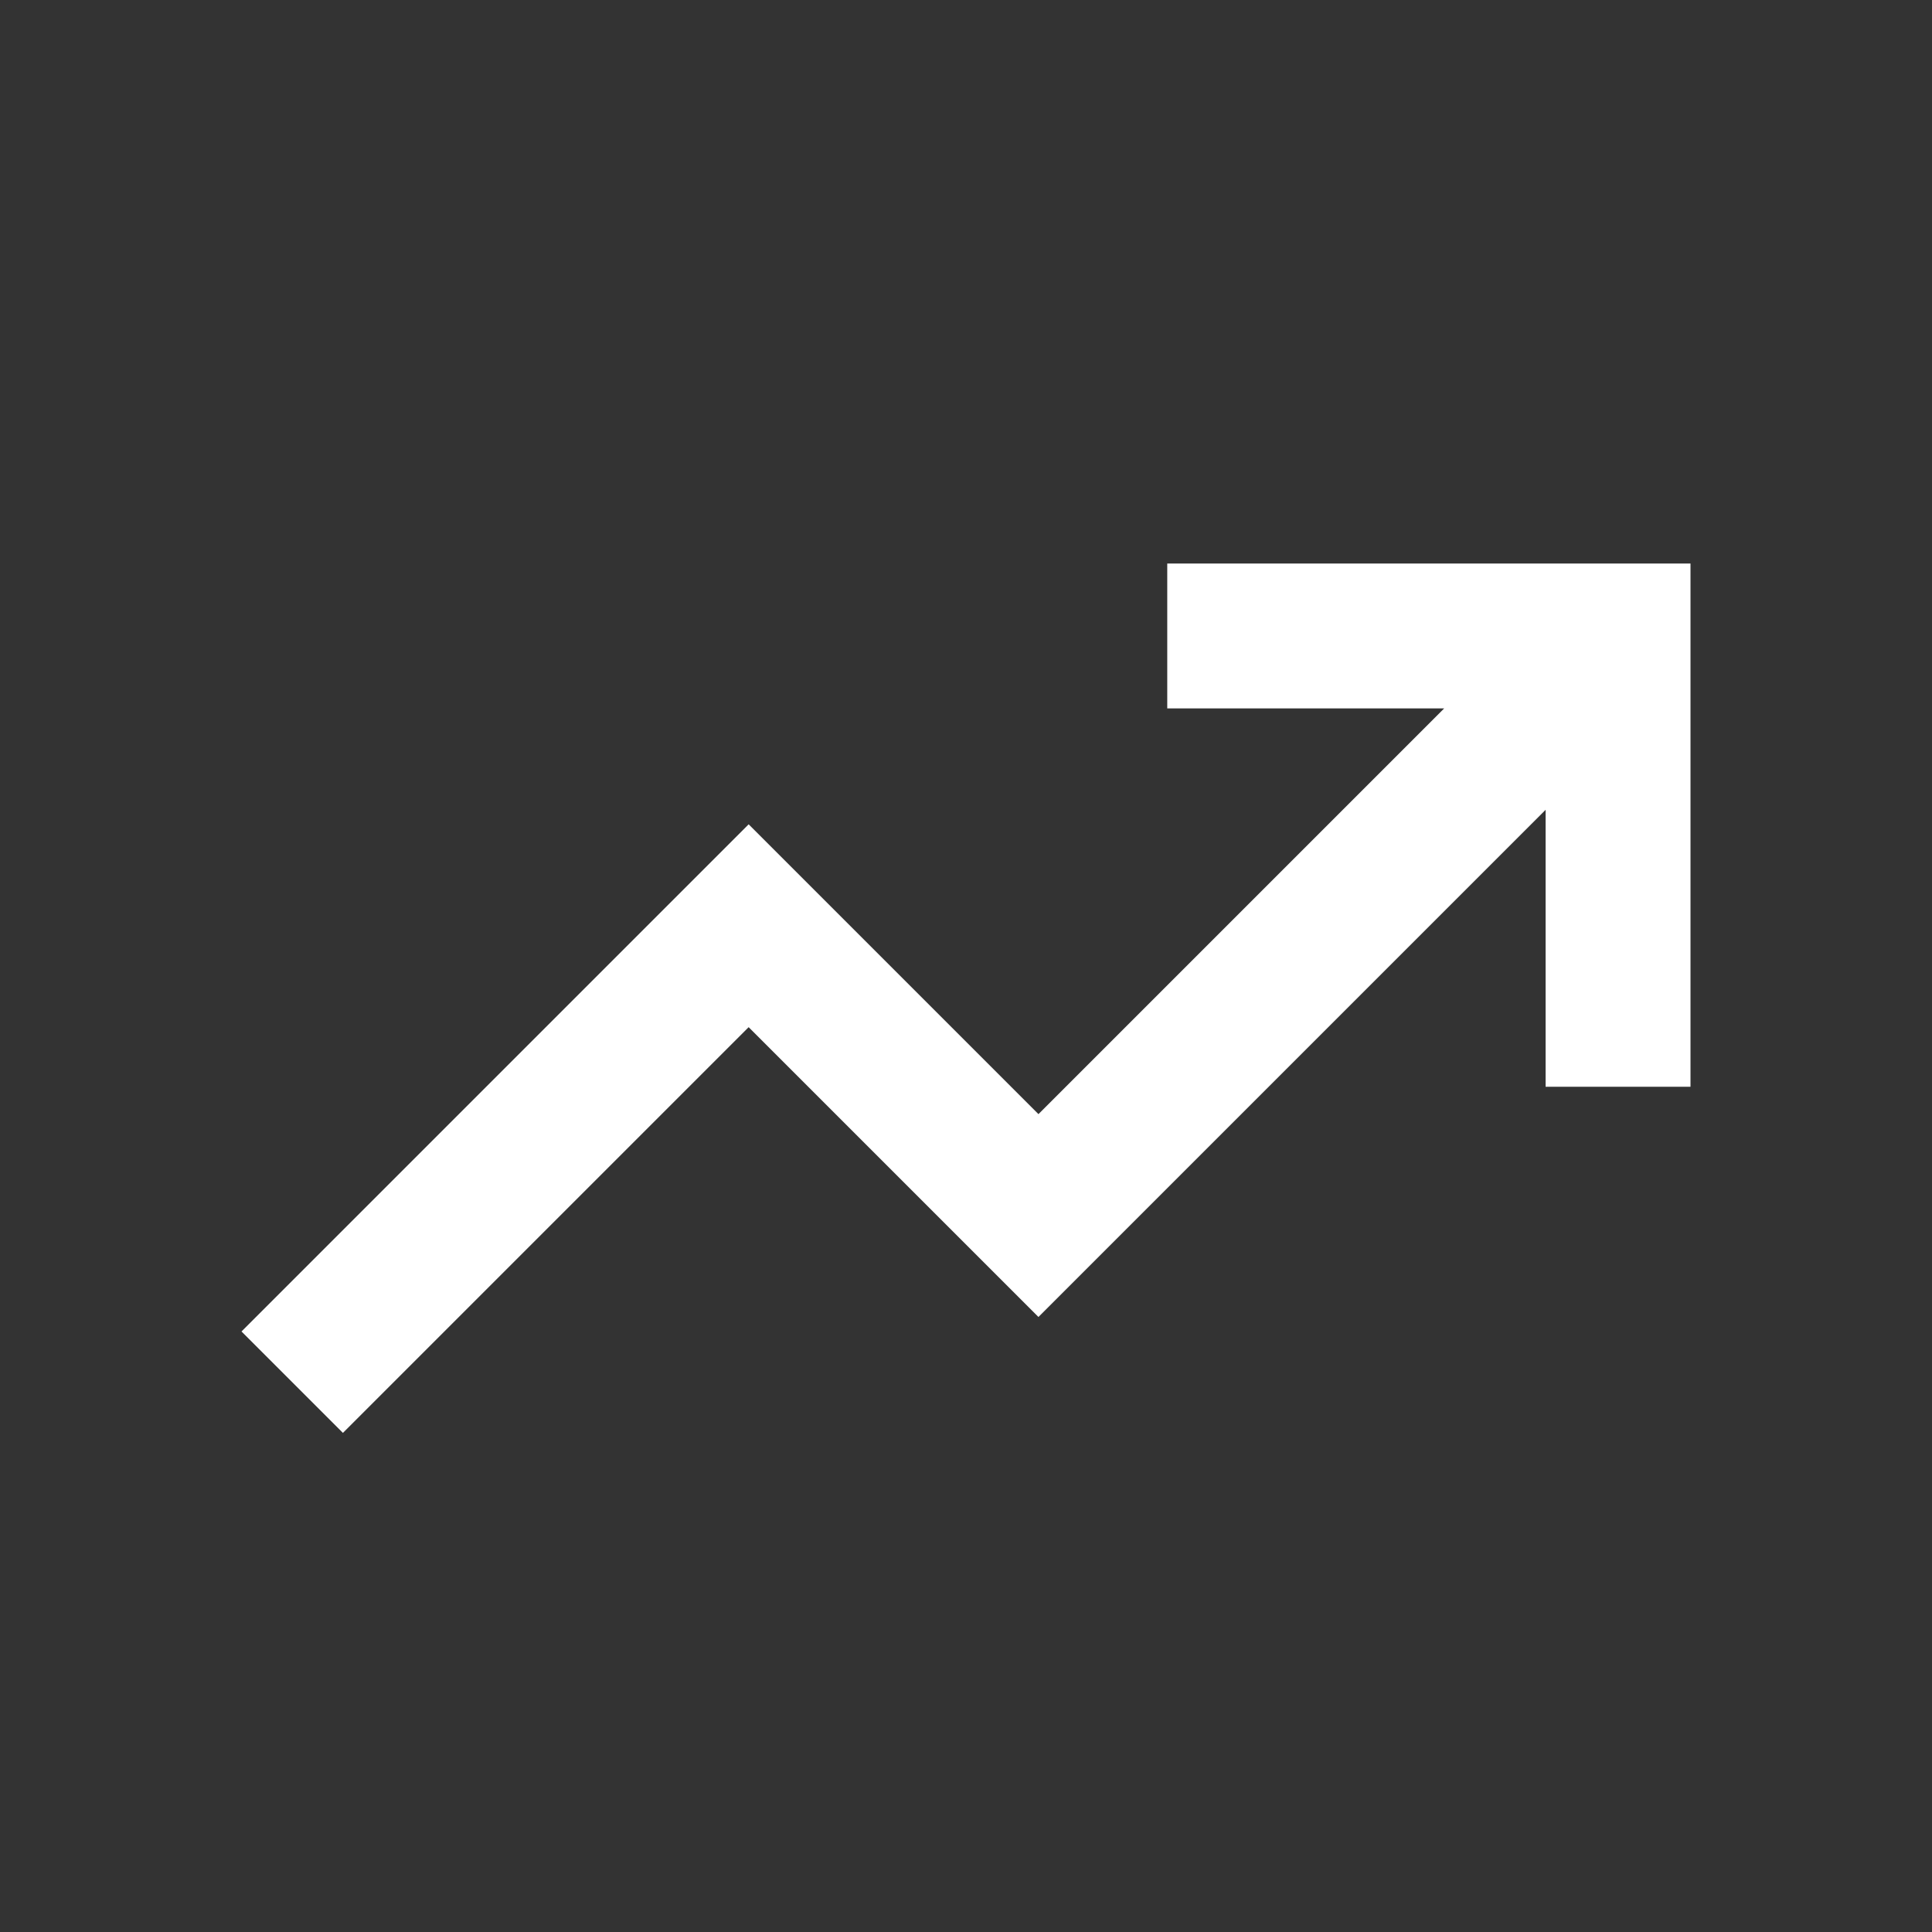 <svg width="96" height="96" viewBox="0 0 96 96" fill="none" xmlns="http://www.w3.org/2000/svg">
<rect x="0" y="0" width="96" height="96" fill="#333333" stroke="none"/>
<path d="M58 28V35.2H71.76L51.6 55.36L37.2 40.96L12 66.16L17.04 71.2L37.2 51.04L51.6 65.44L76.8 40.24V54H84V28H58Z" fill="white"/>
</svg>
